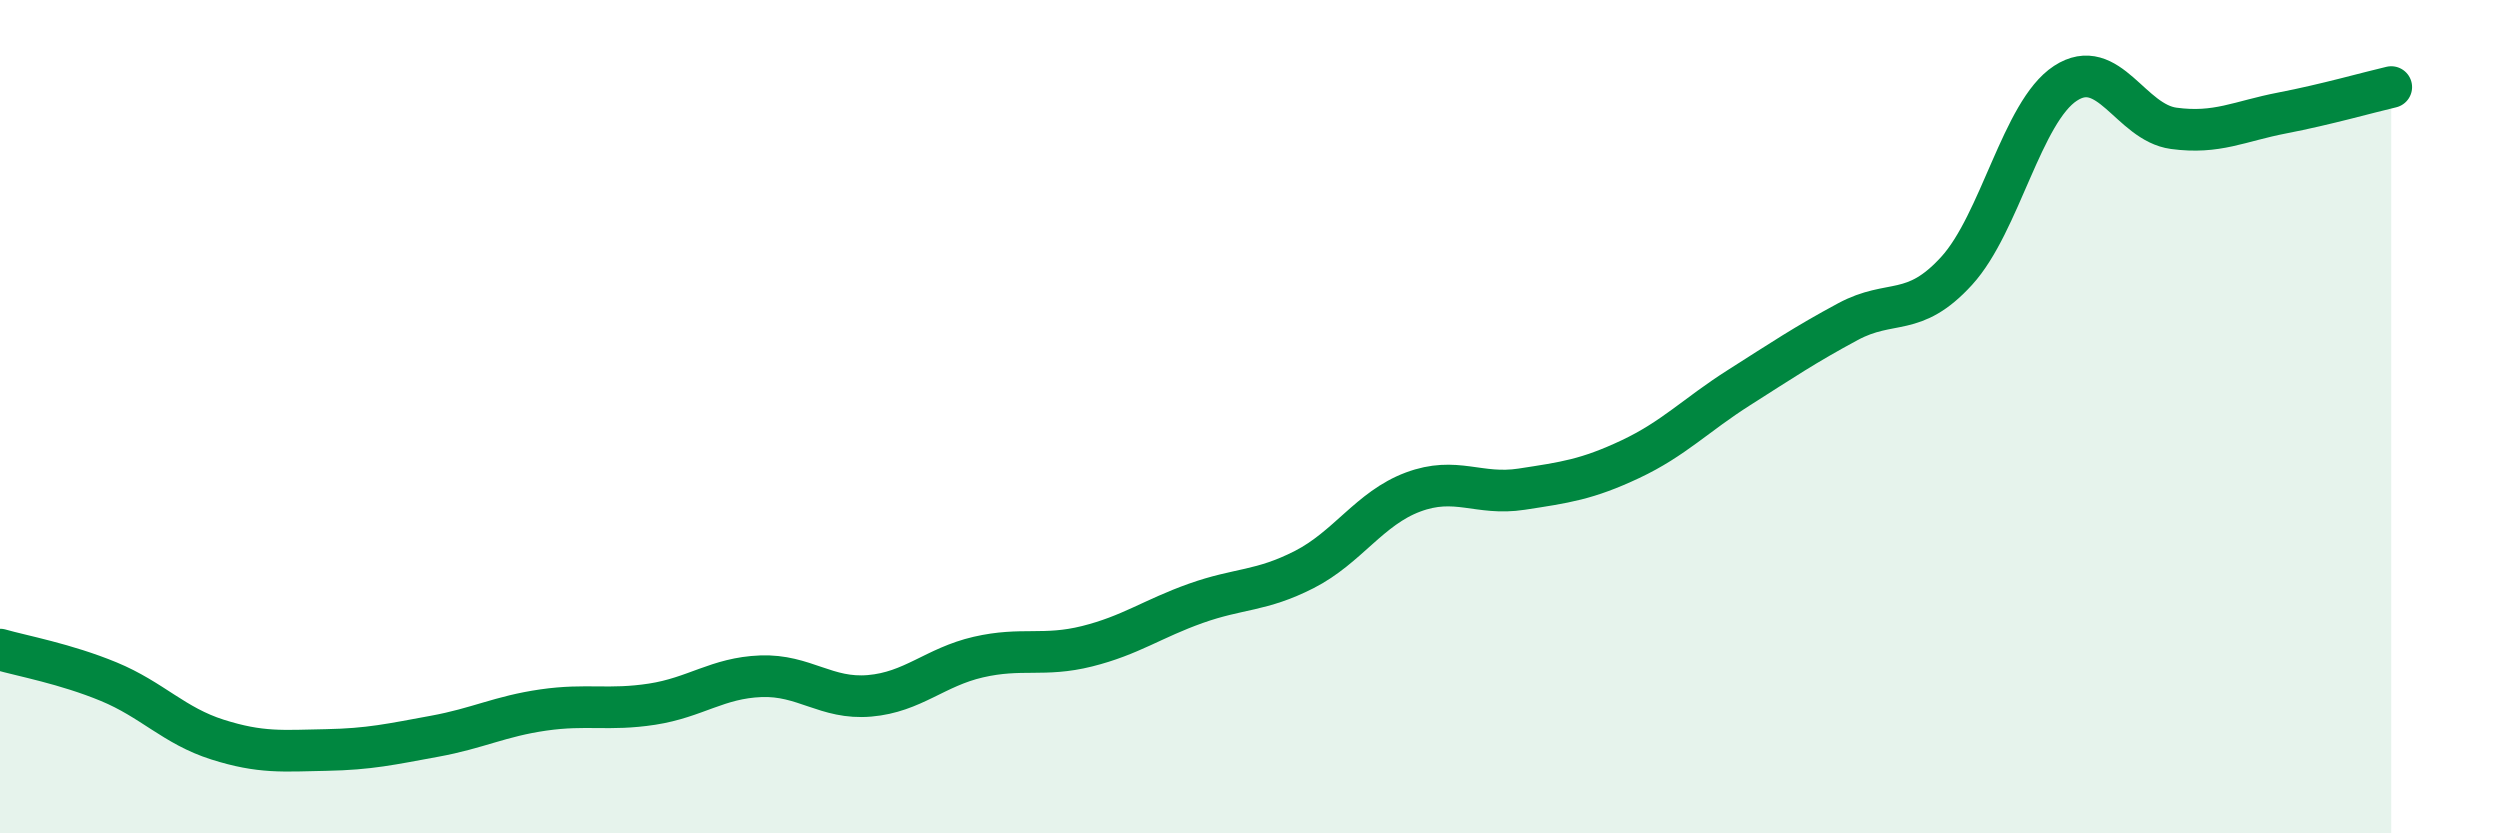 
    <svg width="60" height="20" viewBox="0 0 60 20" xmlns="http://www.w3.org/2000/svg">
      <path
        d="M 0,15.59 C 0.52,15.74 1.57,15.93 2.61,16.36 C 3.65,16.79 4.18,17.42 5.22,17.75 C 6.26,18.08 6.79,18.02 7.83,18 C 8.87,17.98 9.39,17.86 10.43,17.67 C 11.47,17.48 12,17.19 13.04,17.04 C 14.08,16.89 14.61,17.06 15.65,16.9 C 16.69,16.74 17.22,16.27 18.26,16.23 C 19.3,16.19 19.83,16.79 20.87,16.7 C 21.91,16.61 22.44,16.01 23.48,15.77 C 24.52,15.53 25.05,15.77 26.09,15.51 C 27.13,15.25 27.66,14.85 28.7,14.48 C 29.74,14.11 30.26,14.2 31.3,13.67 C 32.34,13.14 32.87,12.2 33.91,11.81 C 34.95,11.42 35.48,11.9 36.52,11.74 C 37.56,11.58 38.09,11.51 39.13,11.02 C 40.17,10.53 40.7,9.96 41.74,9.3 C 42.78,8.64 43.31,8.28 44.35,7.72 C 45.39,7.16 45.92,7.64 46.96,6.5 C 48,5.36 48.53,2.68 49.57,2 C 50.61,1.32 51.13,2.94 52.17,3.08 C 53.21,3.22 53.74,2.91 54.78,2.71 C 55.82,2.51 56.87,2.21 57.39,2.09L57.39 20L0 20Z"
        fill="#008740"
        opacity="0.1"
        stroke-linecap="round"
        stroke-linejoin="round"
      />
      <path
        d="M 0,15.59 C 0.52,15.74 1.57,15.93 2.61,16.36 C 3.65,16.79 4.18,17.42 5.22,17.75 C 6.26,18.08 6.79,18.02 7.83,18 C 8.87,17.98 9.39,17.86 10.43,17.67 C 11.47,17.48 12,17.19 13.04,17.04 C 14.08,16.89 14.61,17.06 15.65,16.9 C 16.69,16.74 17.22,16.27 18.26,16.23 C 19.3,16.19 19.83,16.79 20.87,16.7 C 21.91,16.61 22.44,16.01 23.48,15.77 C 24.52,15.53 25.05,15.77 26.09,15.51 C 27.13,15.25 27.66,14.85 28.7,14.48 C 29.74,14.11 30.26,14.2 31.3,13.67 C 32.34,13.14 32.87,12.2 33.91,11.81 C 34.95,11.42 35.48,11.9 36.52,11.74 C 37.56,11.58 38.09,11.51 39.13,11.02 C 40.17,10.53 40.7,9.96 41.74,9.3 C 42.78,8.64 43.31,8.28 44.35,7.72 C 45.39,7.16 45.92,7.64 46.96,6.5 C 48,5.36 48.53,2.68 49.57,2 C 50.61,1.32 51.13,2.94 52.17,3.08 C 53.21,3.22 53.74,2.91 54.78,2.71 C 55.82,2.51 56.87,2.21 57.39,2.09"
        stroke="#008740"
        stroke-width="1"
        fill="none"
        stroke-linecap="round"
        stroke-linejoin="round"
      />
    </svg>
  